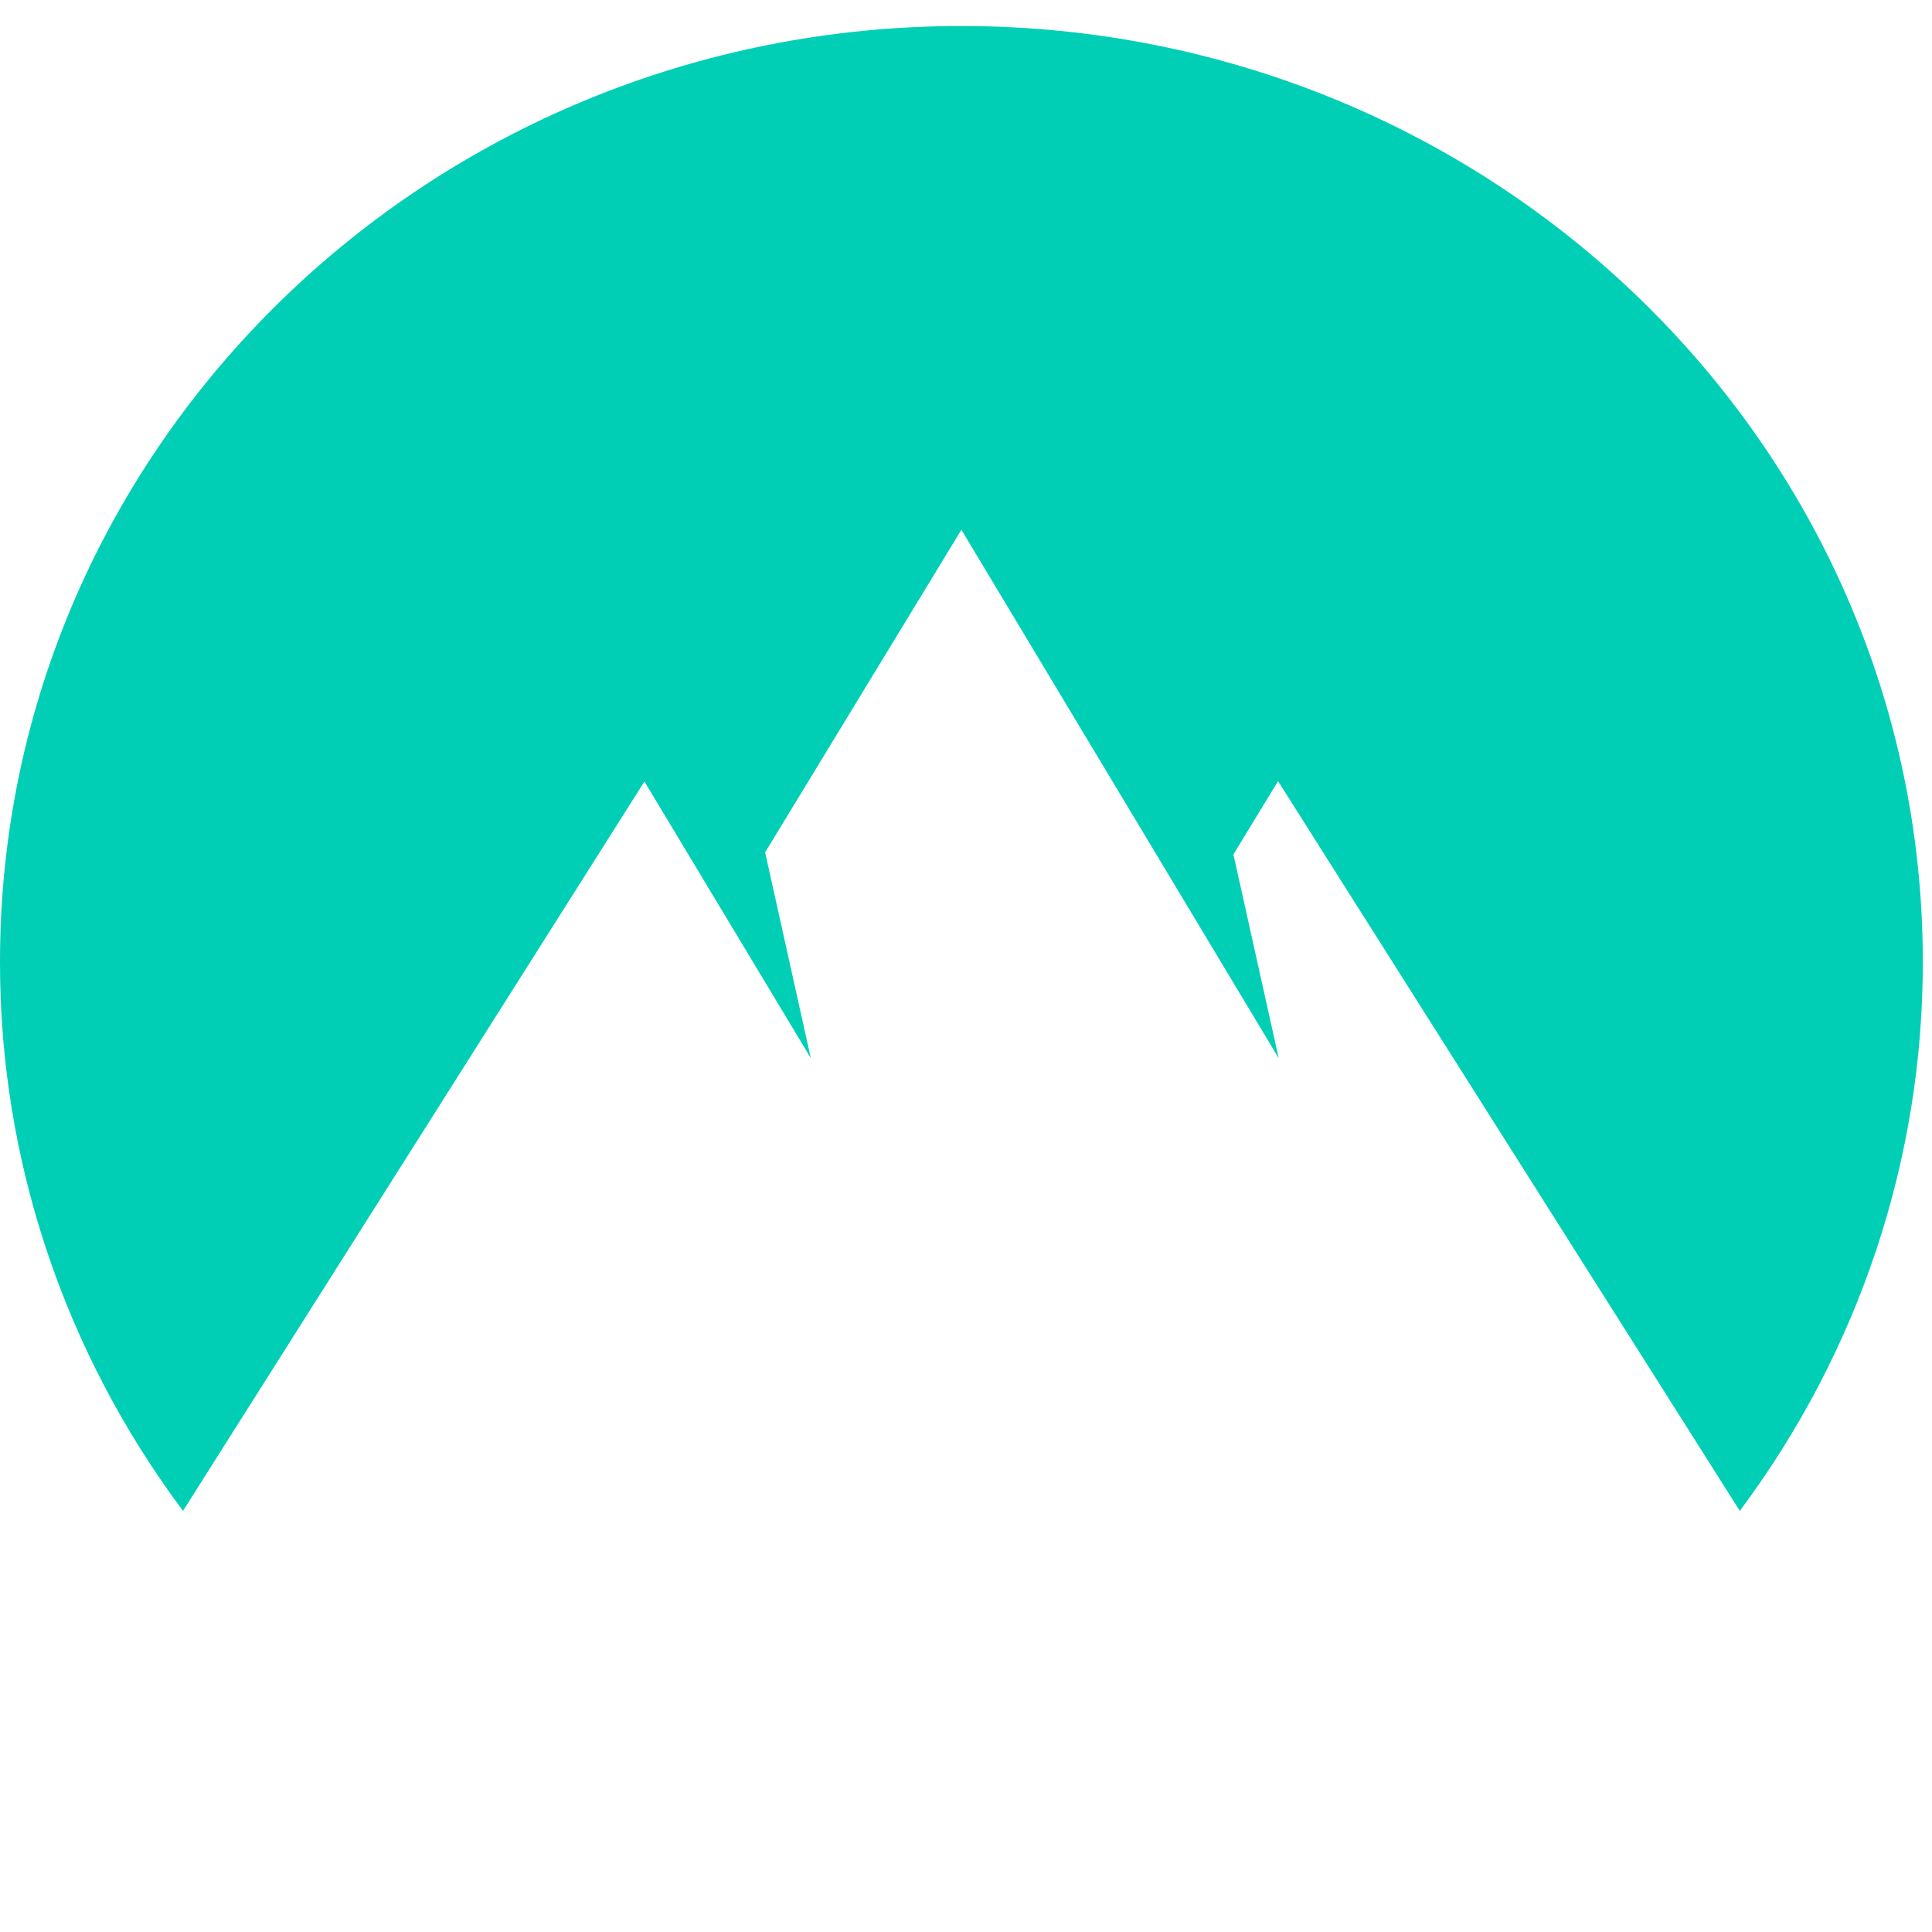 <?xml version="1.0" encoding="UTF-8"?>
<svg xmlns="http://www.w3.org/2000/svg" xmlns:xlink="http://www.w3.org/1999/xlink" width="512px" height="512px" viewBox="0 0 512 512" version="1.1">
<g id="surface1">
<path style=" stroke:none;fill-rule:nonzero;fill:rgb(0%,81.176%,71.373%);fill-opacity:1;" d="M 0 254.84 C -0.094 307.121 16.887 358.082 48.496 400.398 L 170.785 207.113 L 214.879 280.426 L 202.766 225.883 L 254.777 140.398 L 338.871 280.445 L 326.871 226.426 L 338.699 207.012 L 461.066 400.398 C 492.664 358.09 509.645 307.133 509.562 254.852 C 509.562 117.91 395.484 6.895 254.777 6.895 C 114.074 6.879 0 117.902 0 254.84 Z M 0 254.84 "/>
</g>
</svg>
